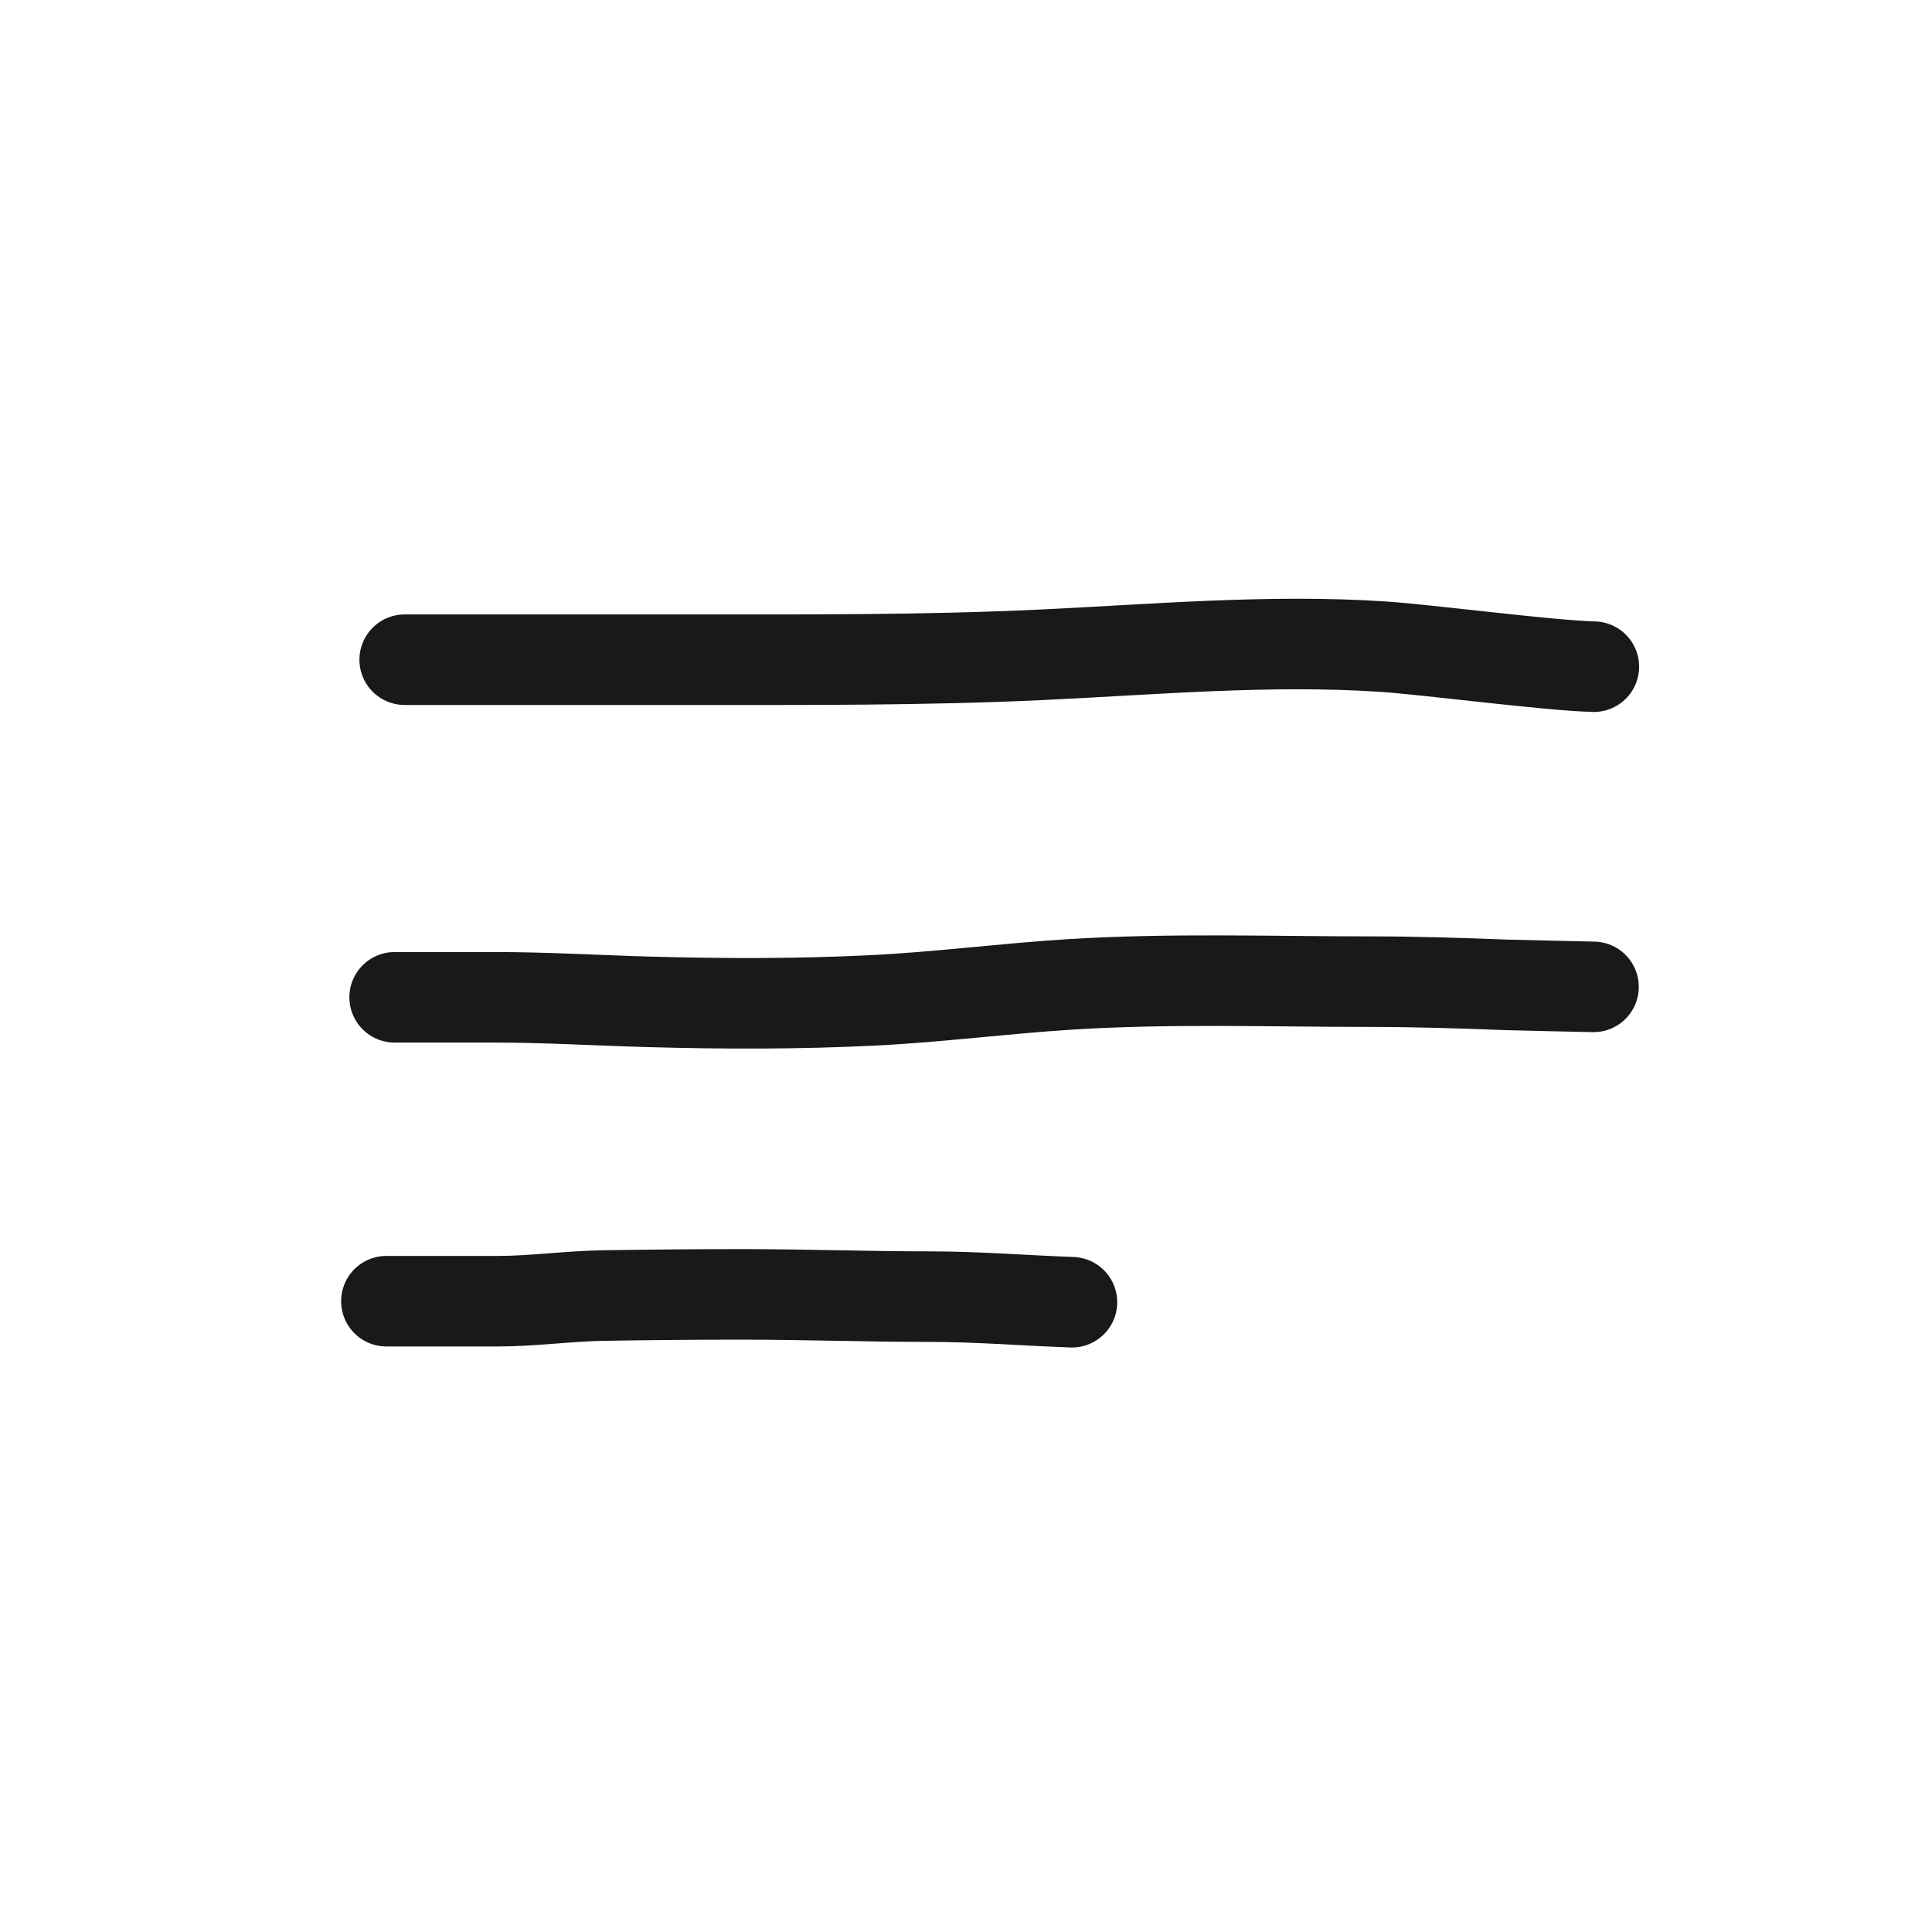 <?xml version="1.0" encoding="UTF-8"?> <svg xmlns="http://www.w3.org/2000/svg" width="30" height="30" viewBox="0 0 30 30" fill="none"><path d="M6.284 10.244C7.745 10.244 9.207 10.244 10.669 10.244C12.506 10.244 14.357 10.254 16.186 10.167C17.927 10.085 19.72 9.925 21.471 10.041C22.163 10.086 24.055 10.336 24.749 10.352" stroke="#191919" stroke-width="1.406" stroke-linecap="round"></path><path d="M6.128 15.486C6.646 15.486 7.163 15.486 7.681 15.486C8.487 15.486 9.284 15.535 10.088 15.557C11.246 15.589 12.392 15.591 13.549 15.534C14.573 15.484 15.588 15.35 16.611 15.286C18.169 15.188 19.712 15.243 21.275 15.243C21.984 15.243 22.684 15.266 23.392 15.293C23.526 15.298 24.744 15.324 24.744 15.324" stroke="#191919" stroke-width="1.406" stroke-linecap="round"></path><path d="M16.645 20.221C15.905 20.194 15.173 20.134 14.426 20.134C13.453 20.134 12.483 20.099 11.511 20.099C10.8 20.099 10.09 20.106 9.382 20.117C8.826 20.125 8.285 20.205 7.724 20.205C7.617 20.205 6.107 20.205 6 20.205" stroke="#191919" stroke-width="1.406" stroke-linecap="round"></path></svg> 